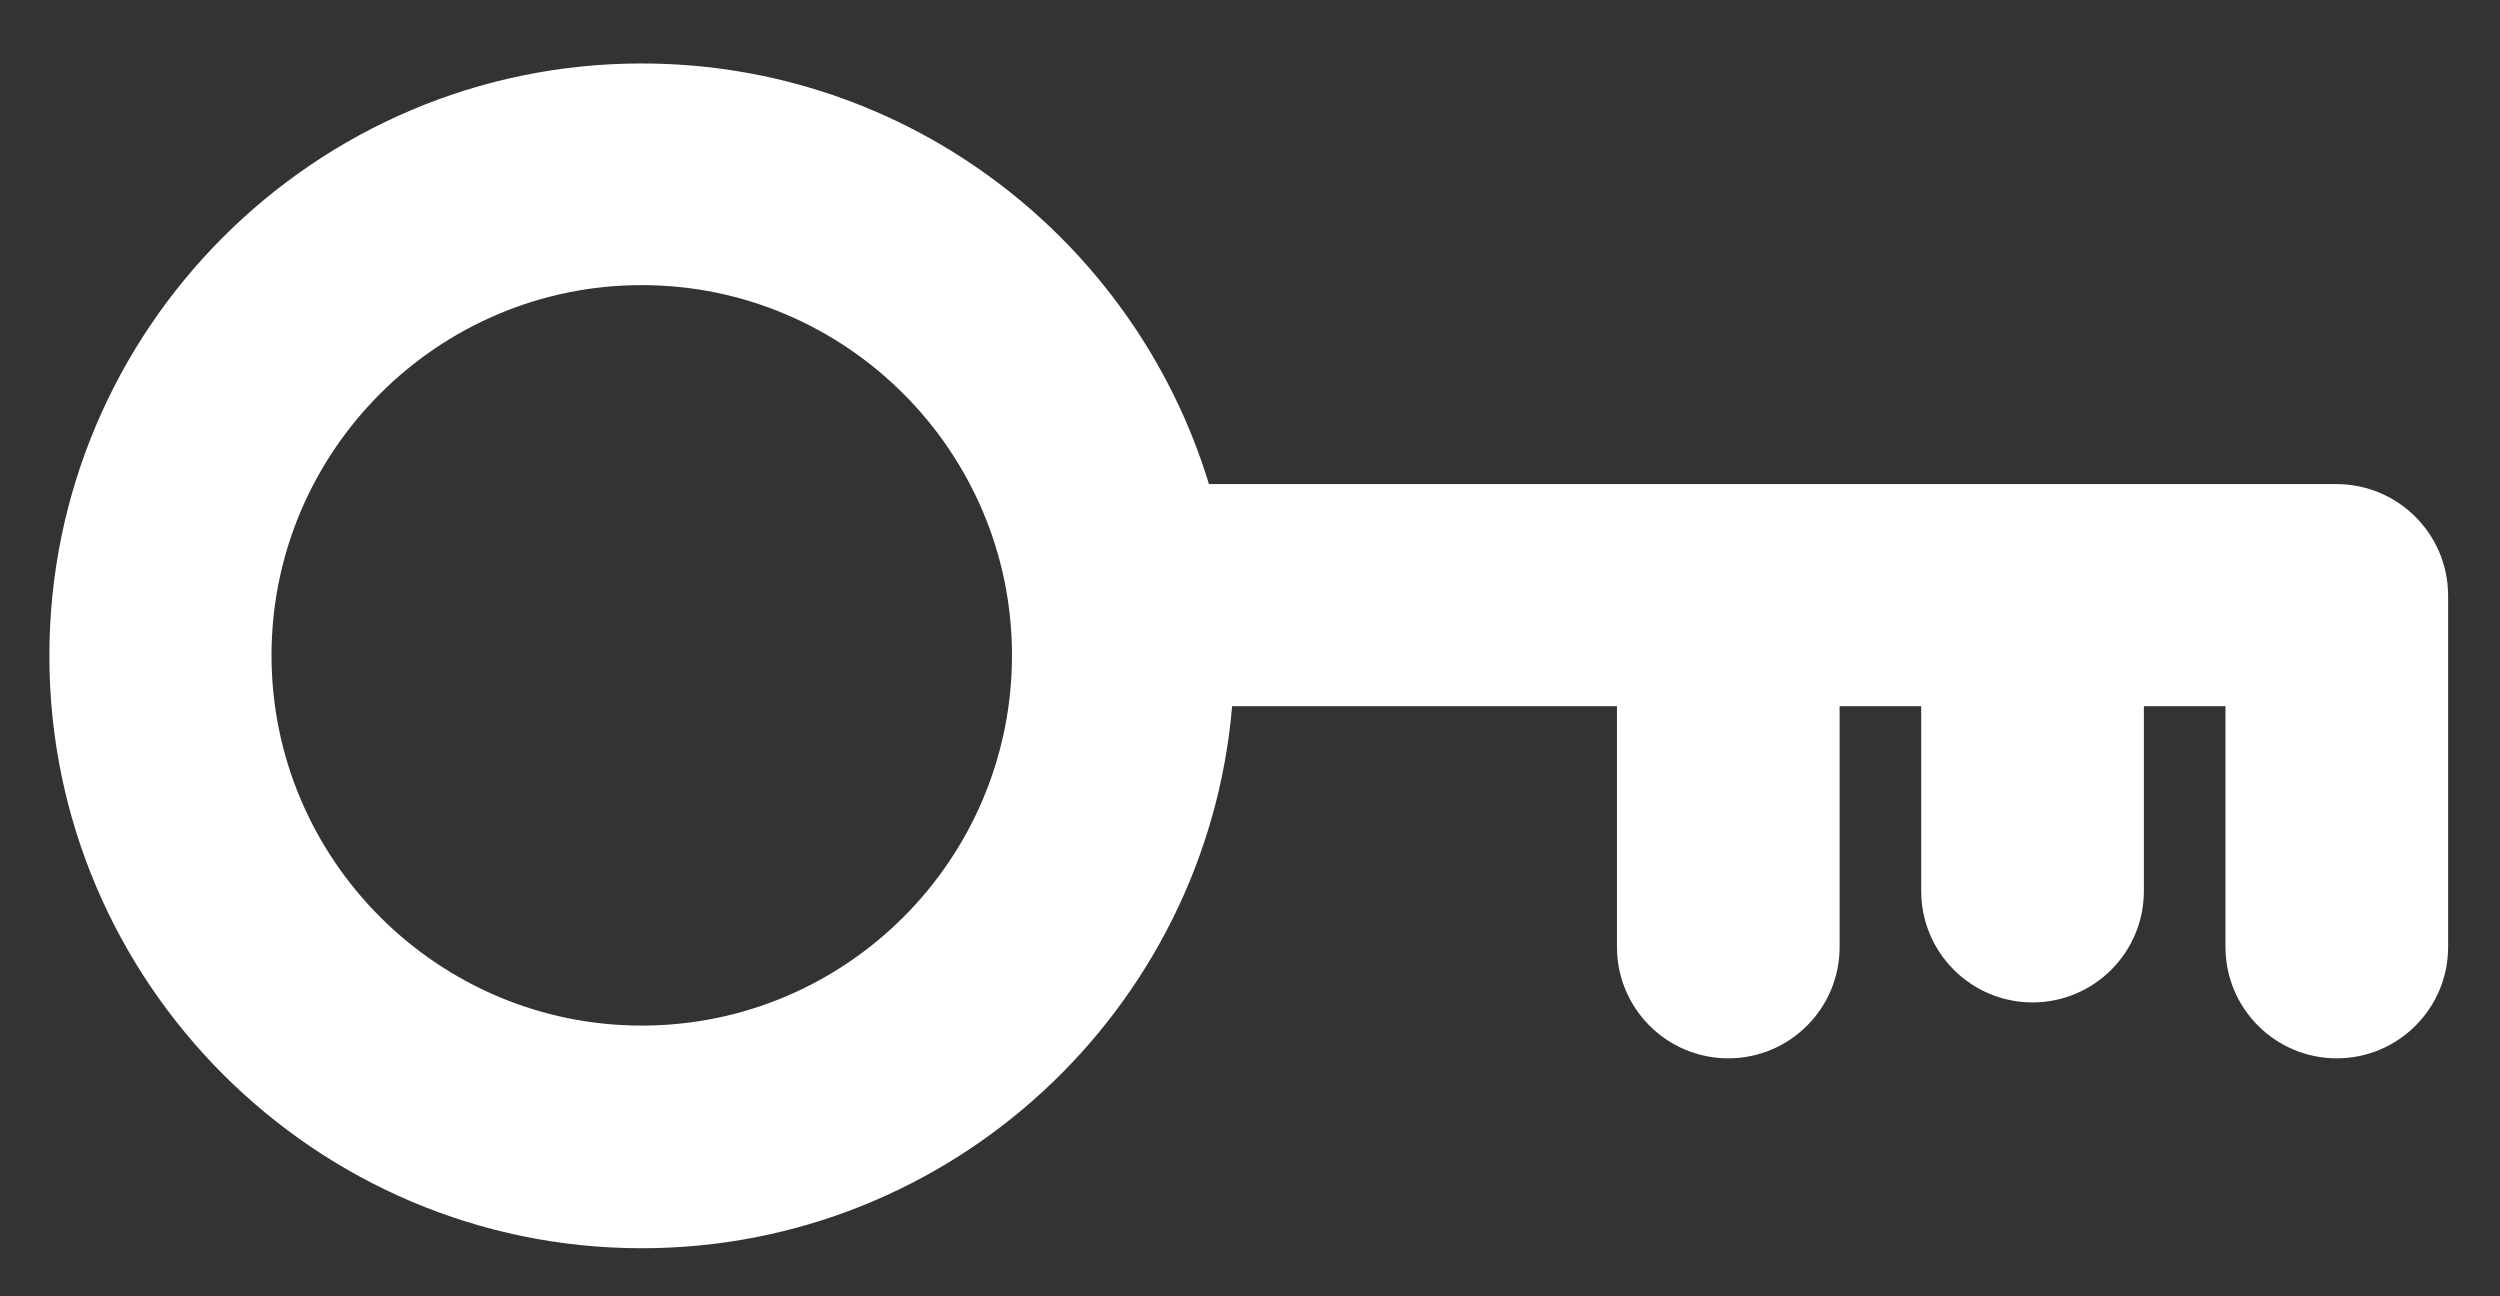 <svg xmlns="http://www.w3.org/2000/svg" xmlns:xlink="http://www.w3.org/1999/xlink" version="1.1" style="enable-background:new 0 0 49.63 25.73;" xml:space="preserve" width="49.63" height="25.73"><rect width="100%" height="100%" fill="#333333" stroke="none"/><rect id="backgroundrect" width="100%" height="100%" x="0" y="0" fill="none" stroke="none"/>

<g class="currentLayer" style=""><title>Layer 1</title><path d="M46.38,9.61H24c-1.47-4.83-5.96-8.35-11.26-8.35c-6.49,0-11.76,5.28-11.76,11.76s5.28,11.76,11.76,11.76  c6.15,0,11.21-4.74,11.72-10.76h7.64v4.78c0,1.22,0.99,2.21,2.21,2.21s2.21-0.99,2.21-2.21v-4.78h1.62v3.67  c0,1.22,0.99,2.21,2.21,2.21s2.21-0.99,2.21-2.21v-3.67h1.62v4.78c0,1.22,0.99,2.21,2.21,2.21c1.22,0,2.21-0.99,2.21-2.21v-6.99  C48.59,10.59,47.6,9.61,46.38,9.61z M12.74,20.36c-4.05,0-7.35-3.3-7.35-7.35s3.3-7.35,7.35-7.35s7.35,3.3,7.35,7.35  S16.8,20.36,12.74,20.36z" id="svg_1" class="" stroke="none" fill="#ffffff" fill-opacity="1"/></g></svg>